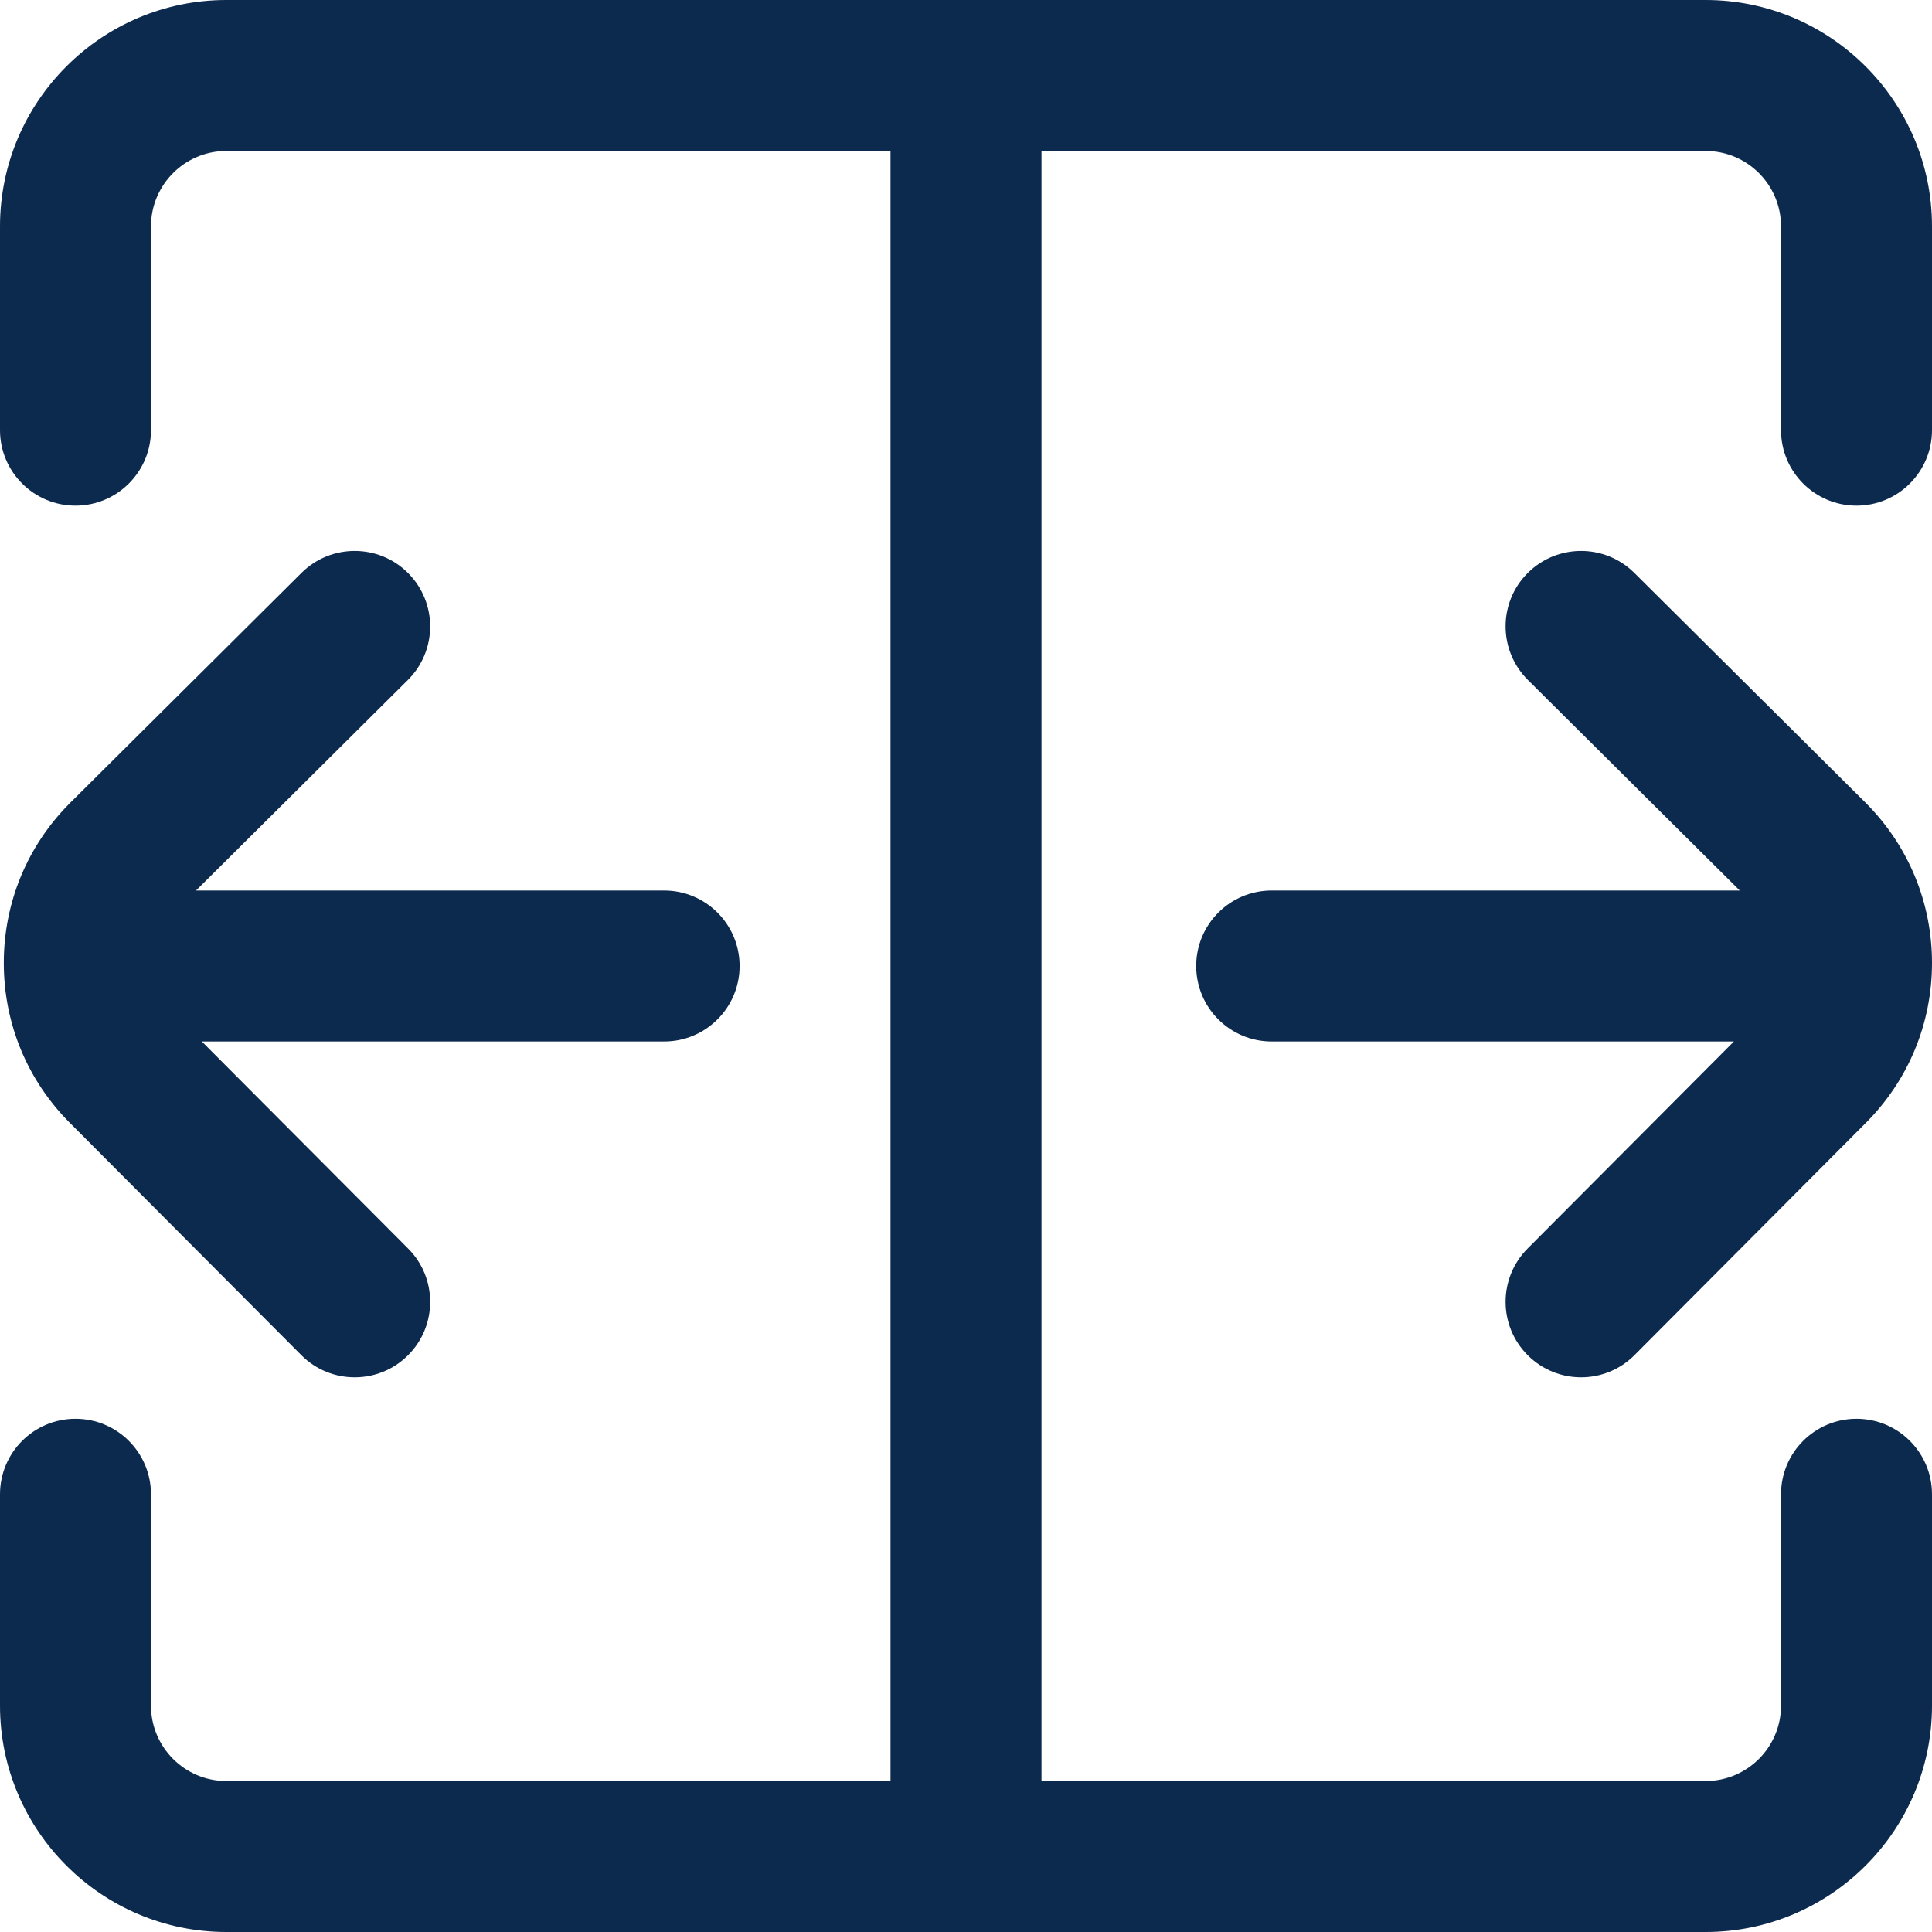 <svg width="28" height="28" viewBox="0 0 28 28" fill="none" xmlns="http://www.w3.org/2000/svg">
<g clip-path="url(#clip0_2049_16524)">
<path d="M22.142 19.642C22.356 19.855 22.635 19.961 22.914 19.961C23.195 19.961 23.475 19.854 23.689 19.639L27.039 16.276C27.659 15.656 28 14.832 28 13.956C28 13.08 27.659 12.256 27.037 11.633L23.685 8.302C23.257 7.877 22.564 7.879 22.138 8.307C21.712 8.735 21.715 9.428 22.143 9.854L25.214 12.906H18.43C17.826 12.906 17.336 13.396 17.336 14C17.336 14.604 17.826 15.094 18.43 15.094H25.129L22.139 18.095C21.713 18.523 21.714 19.216 22.142 19.642Z" fill="#0C294E"/>
<path d="M24.719 0H3.281C1.472 0 0 1.472 0 3.281V6.234C0 6.838 0.49 7.328 1.094 7.328C1.698 7.328 2.188 6.838 2.188 6.234V3.281C2.188 2.678 2.678 2.188 3.281 2.188H12.906V25.812H3.281C2.678 25.812 2.188 25.322 2.188 24.719V21.656C2.188 21.052 1.698 20.562 1.094 20.562C0.49 20.562 0 21.052 0 21.656V24.719C0 26.528 1.472 28 3.281 28H24.719C26.528 28 28 26.528 28 24.719V21.656C28 21.052 27.51 20.562 26.906 20.562C26.302 20.562 25.812 21.052 25.812 21.656V24.719C25.812 25.322 25.322 25.812 24.719 25.812H15.094V2.188H24.719C25.322 2.188 25.812 2.678 25.812 3.281V6.234C25.812 6.838 26.302 7.328 26.906 7.328C27.51 7.328 28 6.838 28 6.234V3.281C28 1.472 26.528 0 24.719 0Z" fill="#0C294E"/>
<path d="M5.916 8.307C5.491 7.879 4.798 7.877 4.37 8.302L1.016 11.636C0.396 12.256 0.055 13.08 0.055 13.956C0.055 14.833 0.396 15.657 1.014 16.275L4.366 19.639C4.579 19.854 4.86 19.961 5.141 19.961C5.42 19.961 5.699 19.855 5.913 19.642C6.34 19.216 6.342 18.523 5.915 18.095L2.925 15.094H9.625C10.229 15.094 10.719 14.604 10.719 14C10.719 13.396 10.229 12.906 9.625 12.906H2.841L5.912 9.854C6.34 9.428 6.342 8.736 5.916 8.307Z" fill="#0C294E"/>
</g>
<defs>
<clipPath id="clip0_2049_16524">
<rect width="28" height="28" fill="white"/>
</clipPath>
</defs>
</svg>
